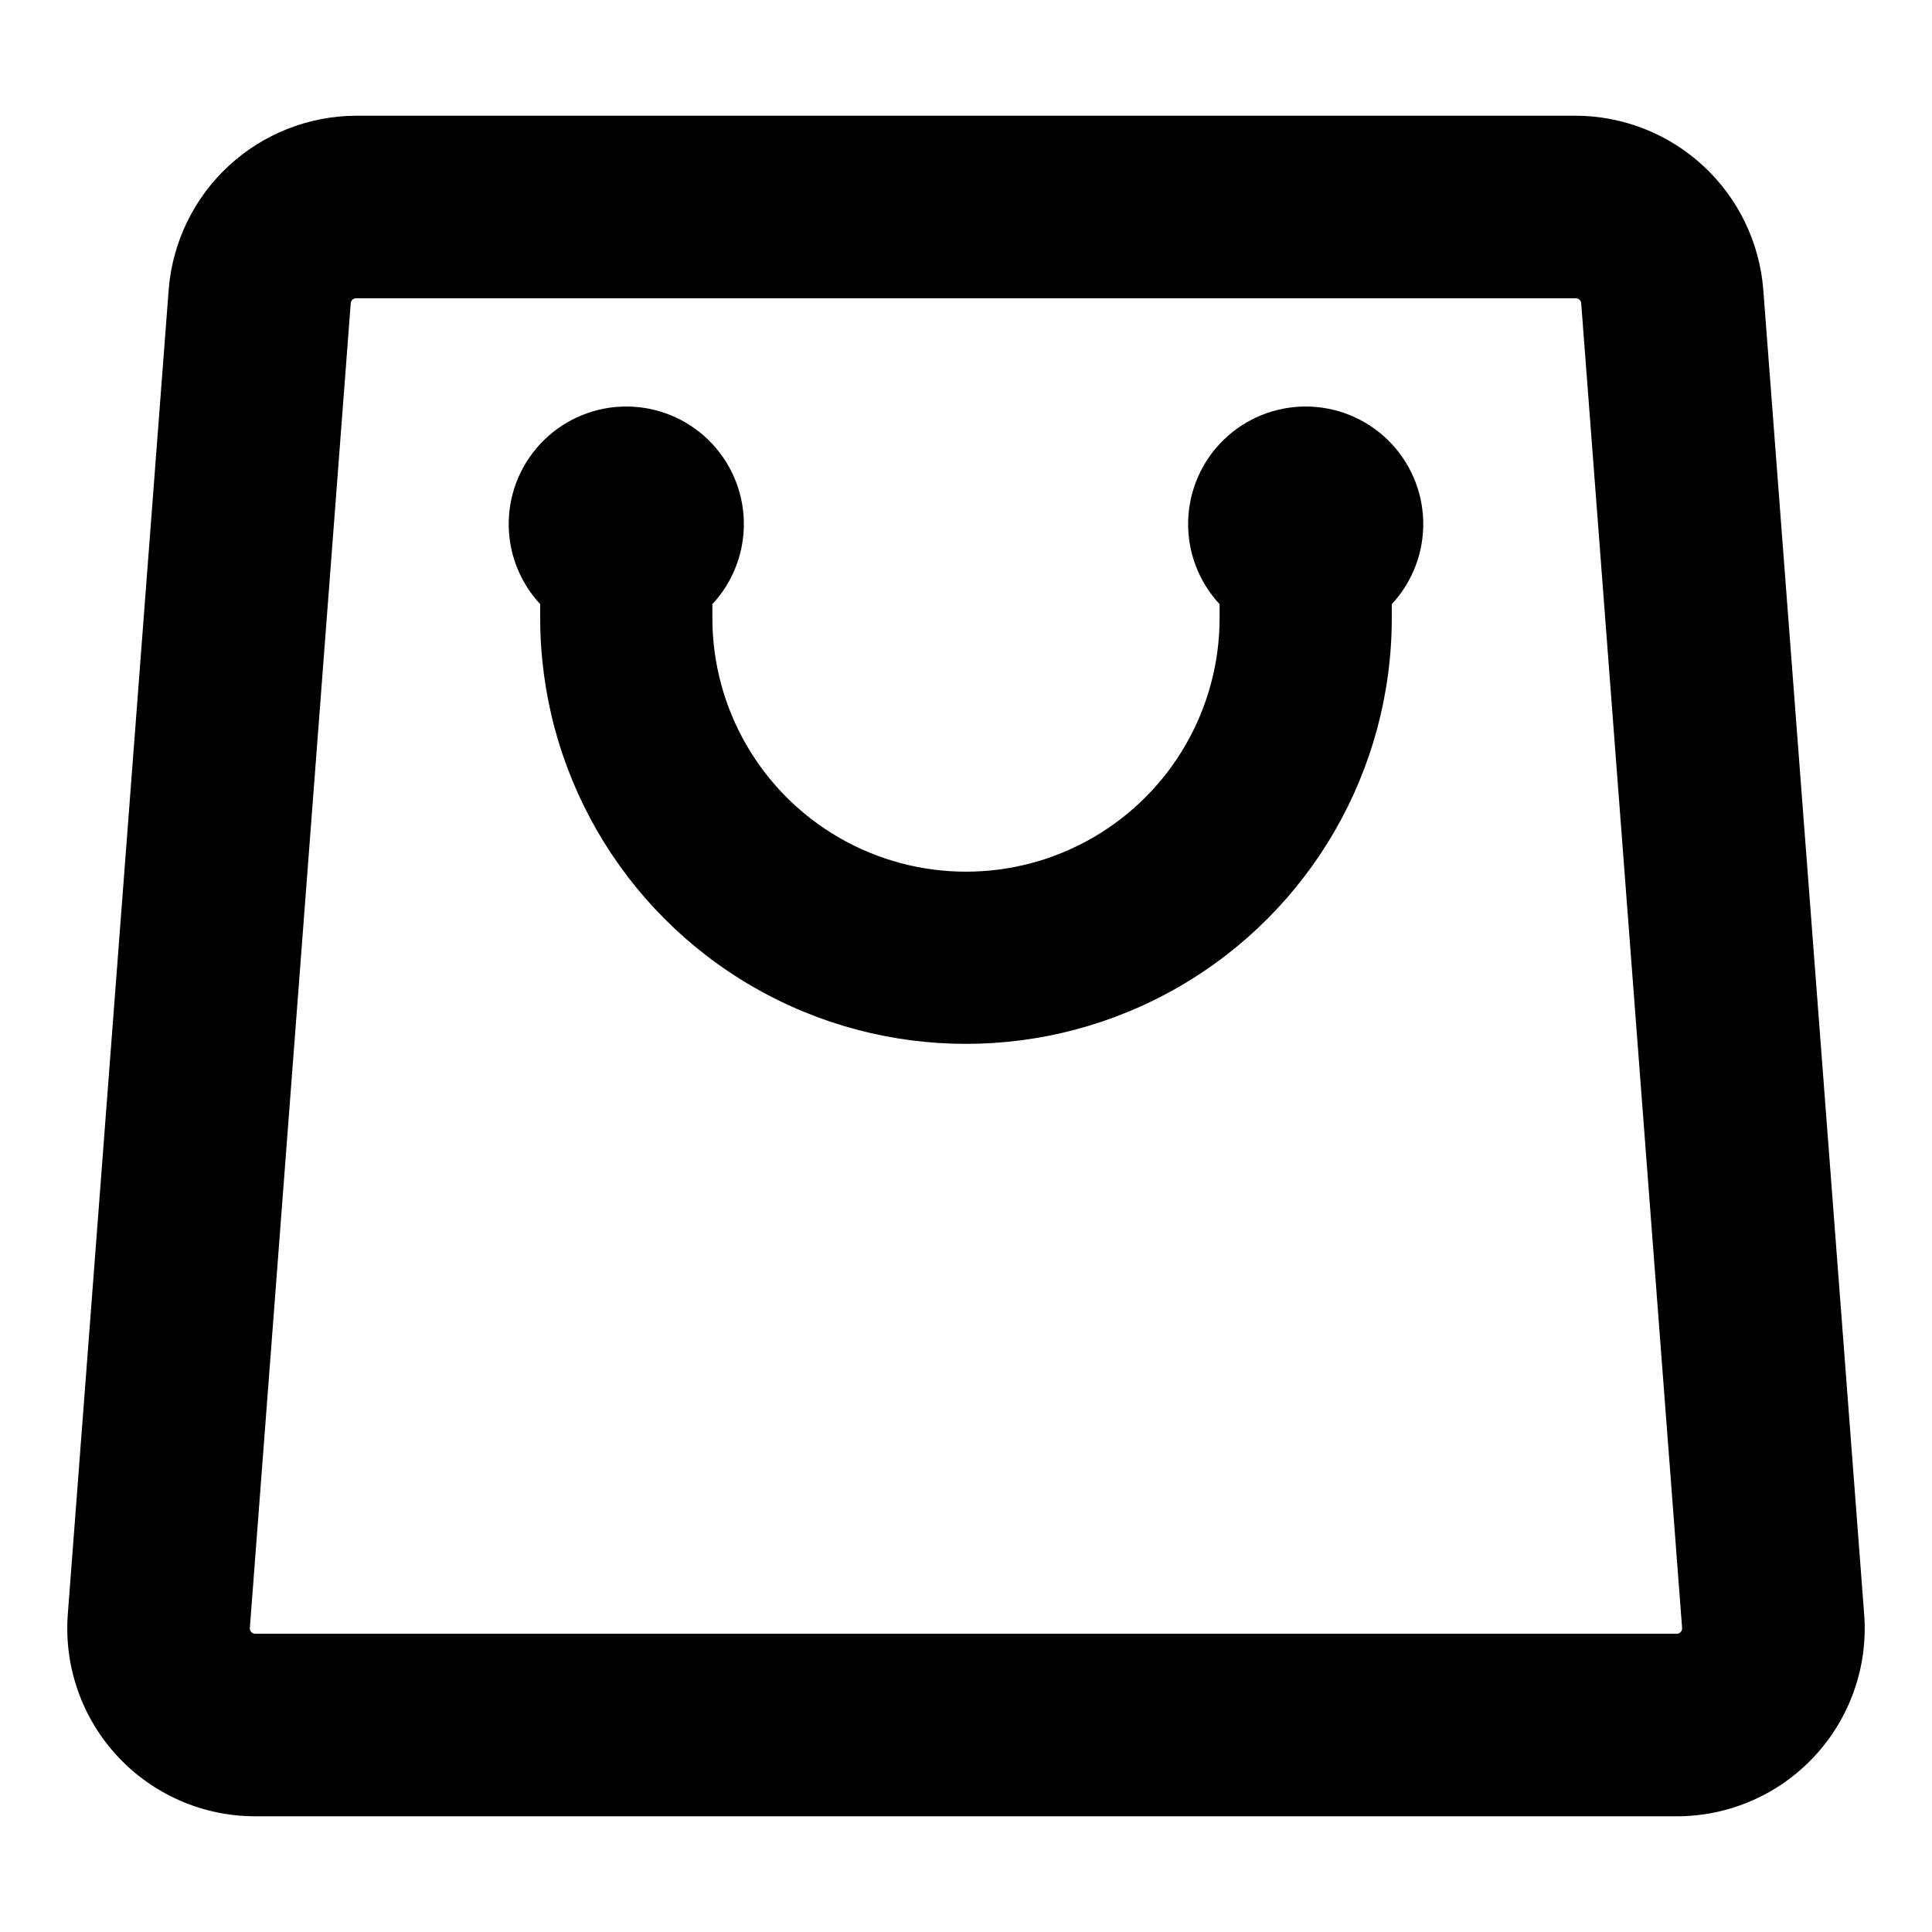 <?xml version="1.0" encoding="UTF-8"?>
<!-- Uploaded to: ICON Repo, www.svgrepo.com, Generator: ICON Repo Mixer Tools -->
<svg fill="#000000" width="800px" height="800px" version="1.1" viewBox="144 144 512 512" xmlns="http://www.w3.org/2000/svg">
 <g>
  <path d="m638.02 571.76-26.738-351.08c-1.004-12.496-6.664-24.16-15.859-32.684-9.195-8.52-21.258-13.277-33.793-13.332h-323.27c-12.535 0.055-24.598 4.812-33.793 13.332-9.195 8.523-14.855 20.188-15.859 32.684l-26.738 351.08c-1.051 13.824 3.707 27.461 13.129 37.629 9.426 10.168 22.66 15.949 36.523 15.949h376.75c13.863 0 27.102-5.781 36.523-15.949 9.426-10.168 14.184-23.805 13.129-37.629zm-48.617 4.742c-0.262 0.297-0.641 0.465-1.035 0.453h-376.75c-0.391 0-0.77-0.164-1.035-0.453-0.27-0.289-0.402-0.676-0.371-1.07l26.738-351.08c0.059-0.734 0.668-1.305 1.406-1.305h323.27c0.738 0 1.352 0.57 1.41 1.305l26.738 351.08c0.039 0.395-0.098 0.789-0.375 1.07z"/>
  <path d="m490.02 251.73c-8.133 0-15.945 3.18-21.766 8.859-5.82 5.684-9.188 13.414-9.383 21.547-0.199 8.129 2.793 16.016 8.332 21.973v3.688c0 24.012-12.809 46.199-33.605 58.203-20.793 12.004-46.414 12.004-67.207 0s-33.605-34.191-33.605-58.203v-3.688c5.543-5.957 8.531-13.844 8.336-21.973-0.195-8.133-3.566-15.863-9.387-21.547-5.82-5.68-13.629-8.859-21.762-8.859-8.137 0-15.945 3.18-21.766 8.859-5.82 5.684-9.191 13.414-9.387 21.547-0.195 8.129 2.797 16.016 8.336 21.973v3.688c0 40.312 21.504 77.566 56.418 97.723s77.926 20.156 112.84 0c34.914-20.156 56.422-57.41 56.422-97.723v-3.688c5.539-5.957 8.527-13.844 8.332-21.973-0.195-8.133-3.562-15.863-9.383-21.547-5.82-5.68-13.633-8.859-21.766-8.859z"/>
 </g>
</svg>